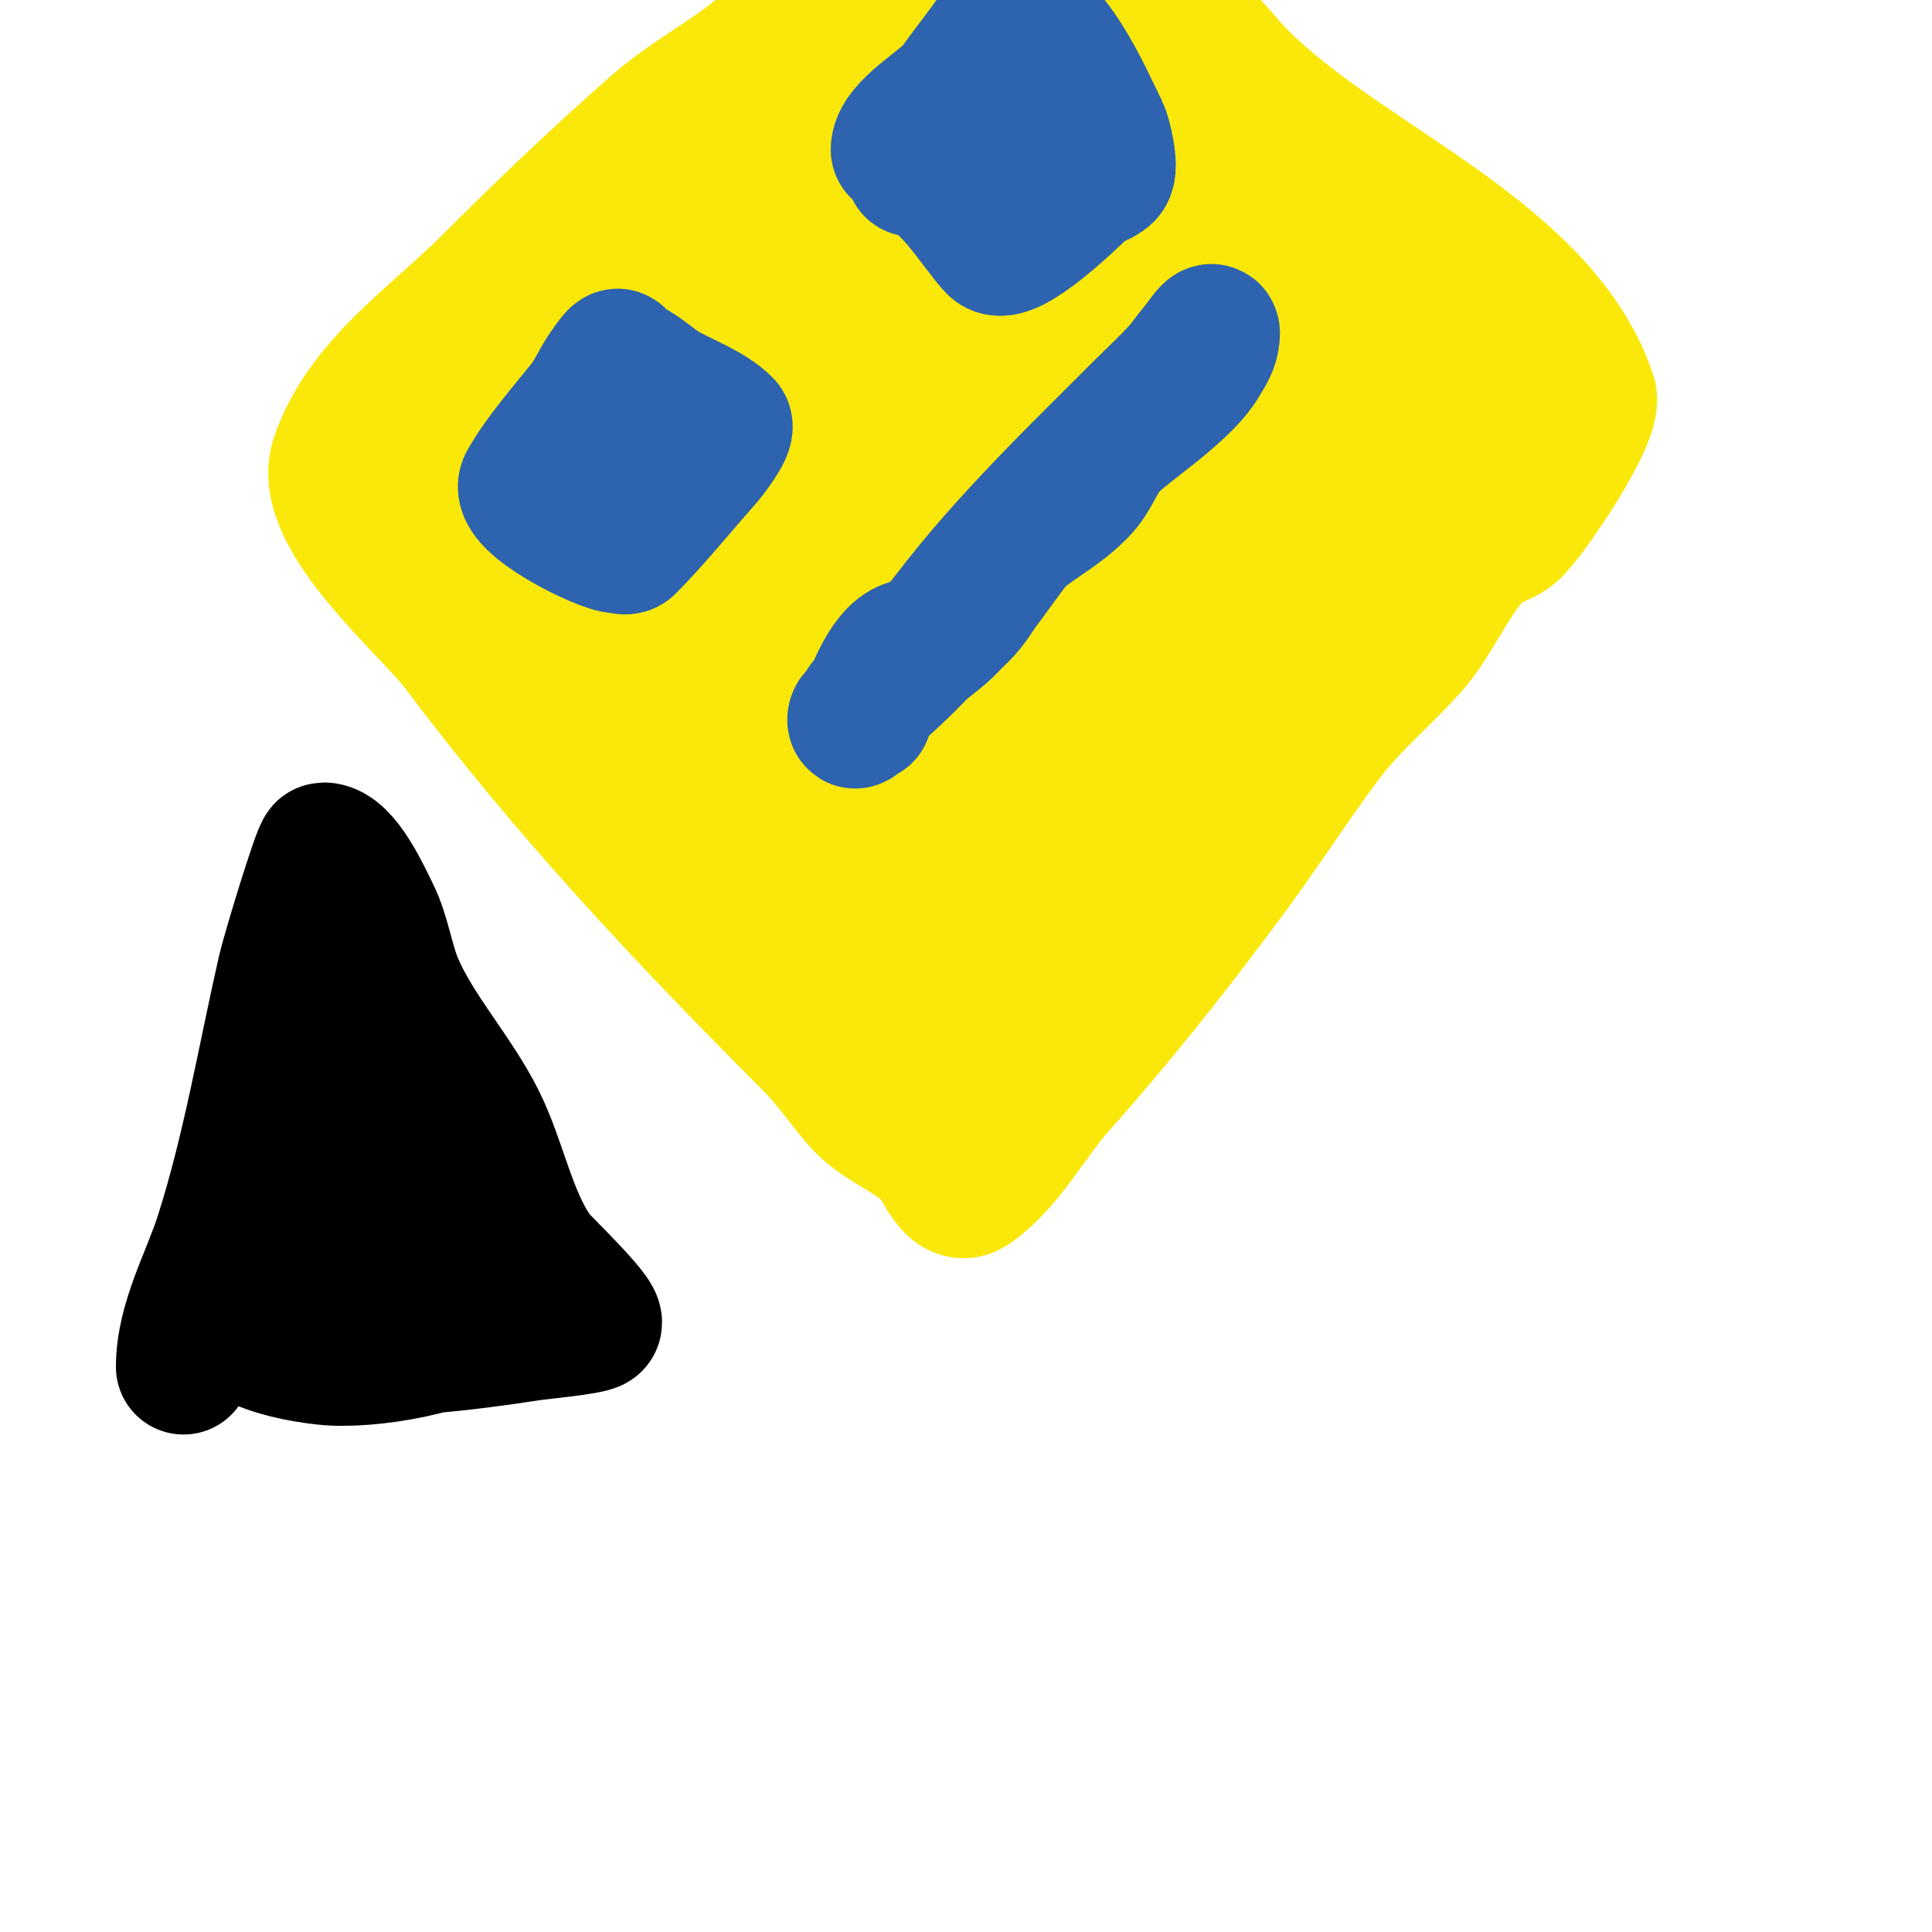<svg viewBox='0 0 400 400' version='1.1' xmlns='http://www.w3.org/2000/svg' xmlns:xlink='http://www.w3.org/1999/xlink'><g fill='none' stroke='#2d63af' stroke-width='28' stroke-linecap='round' stroke-linejoin='round'><path d='M119,115l1,1'/></g>
<g fill='none' stroke='#fae80b' stroke-width='28' stroke-linecap='round' stroke-linejoin='round'><path d='M94,92c7.111,7.111 16.312,17.083 23,26c4.961,6.615 8.061,14.414 13,21c8.932,11.91 17.983,22.401 26,35c4.046,6.358 11.587,9.821 16,16c5.927,8.298 22.727,34.151 30,39c2.786,1.857 8.809,-2.54 11,-4c8.462,-5.641 13.769,-16.598 22,-23c16.323,-12.696 27.271,-33.634 40,-50c5.167,-6.643 11.476,-11.785 17,-18c5.268,-5.927 8.351,-14.351 14,-20c1.9,-1.9 4.935,-2.28 7,-4c3.123,-2.603 17.479,-23.563 16,-28c-10.473,-31.418 -55.927,-45.912 -76,-70c-6.79,-8.147 -12.404,-10.387 -21,-17c-2.665,-2.05 -5.555,-7.482 -10,-6c-6.131,2.044 -17.422,12.924 -19,14c-16.17,11.025 -33.568,21.045 -50,32c-11.993,7.995 -22.463,17.54 -34,26c-2.767,2.029 -9.12,3.24 -11,7c-3.128,6.255 -8.226,12.544 -13,18c-5.251,6.001 -10.356,12.356 -16,18c-0.333,0.333 -1,0.529 -1,1c0,1.054 2.111,-0.434 3,-1c6.708,-4.269 13.228,-8.833 20,-13c6.233,-3.835 12.809,-7.097 19,-11c21.029,-13.257 39.567,-29.068 60,-43c8.937,-6.093 15.781,-11.275 24,-18c1.86,-1.522 4,-2.667 6,-4c1.387,-0.924 5.301,-4.041 4,-3c-28.793,23.034 -50.269,54.287 -73,83c-2.97,3.752 -16.595,18.81 -13,26c2.134,4.269 9.856,-0.632 14,-3c7.873,-4.499 14.904,-10.355 22,-16c19.484,-15.498 46.736,-34.252 61,-55c15.993,-23.262 -15.021,-10.235 -26,-2'/><path d='M199,45c-16,22.667 -32.61,44.915 -48,68c-3.309,4.964 2.803,4.879 5,4c13.596,-5.438 19.836,-11.11 30,-22c13.875,-14.866 26.454,-32.63 37,-50c4.335,-7.14 7.856,-14.747 12,-22c1.479,-2.589 6.108,-5.892 4,-8c-0.437,-0.437 -2.558,0.07 -10,9c-6.872,8.246 -13.311,16.897 -19,26c-18.023,28.836 -32.267,59.802 -43,92c-0.764,2.293 -8.911,19.696 -2,22c8.242,2.747 28.015,-19.685 30,-22c18.099,-21.115 32.023,-47.048 44,-72c2.413,-5.026 7.029,-13.941 4,-20c-1.193,-2.385 -5.563,-1.083 -8,0c-4.143,1.841 -7.734,4.855 -11,8c-19.984,19.243 -35.996,46.887 -45,73c-1.478,4.286 -2.787,8.632 -4,13c-1.306,4.701 -1.061,9 -1,9c14.669,0 23.269,-15.598 30,-26c15.4,-23.801 30.333,-48.151 44,-73c2.805,-5.101 4.574,-10.708 7,-16c1.368,-2.984 5.468,-6.064 4,-9c-1.667,-3.333 -7.62,0.431 -11,2c-6.225,2.89 -12.311,6.16 -18,10c-26.356,17.791 -49.779,44.211 -67,71c-5.117,7.96 -5.803,12.008 -9,20c-0.086,0.215 -2.094,6 -1,6c2.333,0 0.707,-4.777 0,-7c-1.727,-5.428 -3.453,-10.905 -6,-16c-2.493,-4.986 -28.184,-29.908 -34,-27c-0.422,0.211 0.667,0.667 1,1c2.333,2.333 4.888,4.465 7,7c1.244,1.493 1.812,3.462 3,5c7.385,9.557 15.896,18.232 23,28c7.442,10.232 14.444,19.778 22,30c6.041,8.173 8.256,17.901 16,25c2.802,2.568 6.567,4.08 9,7c1.067,1.28 1.333,4 3,4c6.364,0 16.649,-21.371 17,-22c11.233,-20.101 22.294,-41.132 32,-62c0.731,-1.573 12.409,-30.818 15,-36c1.738,-3.477 3.963,-6.689 6,-10c0.941,-1.529 3.795,-5 2,-5c-9.432,0 -26.376,30.533 -28,33c-15.886,24.123 -32.758,49.837 -40,78c-2.128,8.277 -9.487,30.885 0,38c10.061,7.545 23.471,-10.022 28,-16c20.092,-26.521 33.047,-59.481 43,-91c2.8,-8.866 5.177,-17.883 7,-27c0.398,-1.988 1,-3.972 1,-6c0,-0.333 0.236,-1.236 0,-1c-14.159,14.159 -21.733,32.79 -31,50c-6.433,11.947 -13.893,23.429 -19,36c-2.027,4.989 -4.038,9.985 -6,15c-2.477,6.331 -5.114,12.295 -3,13c9.427,3.142 23.378,-18.066 26,-22c11.773,-17.659 22.07,-36.784 33,-55c4.765,-7.942 10.056,-15.62 14,-24c1.661,-3.53 4,-11 4,-11c0,0 1,4.643 1,7c0,7.667 0,15.333 0,23c0,1.7 -1,-3.3 -1,-5c0,-1.7 0.631,-3.341 1,-5c1.108,-4.985 8.206,-17.191 5,-22c-4.21,-6.315 -15.57,-8.345 -21,-13c-18.672,-16.004 -24.207,-44.736 -49,-53'/><path d='M234,2c-9.839,-4.217 -32.308,-16 -46,-16c-3.274,0 -8.763,7.043 -11,9c-6.111,5.347 -12.885,9.758 -19,15c-6.804,5.832 -15.302,10.139 -22,16c-11.839,10.359 -23.797,21.797 -35,33c-10.875,10.875 -25.941,20.824 -31,36c-3.963,11.89 18.867,30.823 25,39c22.314,29.752 46.982,55.982 73,82c4.355,4.355 7.679,9.679 11,13c3.728,3.728 10.123,6.123 14,10c1.593,1.593 4.155,9.564 8,7c7.103,-4.735 12.317,-14.606 18,-21c16.409,-18.46 31.995,-38.629 46,-59c13.106,-19.063 26.491,-36.767 42,-54c3.153,-3.504 14,-10.608 14,-15'/></g>
<g fill='none' stroke='#2d63af' stroke-width='28' stroke-linecap='round' stroke-linejoin='round'><path d='M189,35c6.369,0 13.635,12.635 17,16c2.761,2.761 15.833,-9.833 18,-12c1.348,-1.348 3.873,-1.873 5,-3c1.264,-1.264 -0.577,-8.154 -1,-9c-3.356,-6.712 -10.536,-24 -19,-24c-0.471,0 -0.757,0.596 -1,1c-3.003,5.005 -6.623,9.176 -10,14c-2.319,3.312 -12,8.384 -12,13'/><path d='M127,75c4.169,0 7.437,4.057 11,6c3.785,2.065 9.035,4.035 12,7c0.895,0.895 -3.477,6.411 -4,7c-5.059,5.692 -10.92,12.92 -16,18c-0.471,0.471 -1.333,0 -2,0c-3.19,0 -21.302,-8.971 -19,-13c3.146,-5.506 8.024,-11.03 12,-16c1.964,-2.456 3.113,-5.484 5,-8c0.566,-0.754 2,-2.943 2,-2c0,1.622 -9.318,19.318 -11,21'/><path d='M210,23c-3.236,3.236 -4.973,7.947 -7,12'/><path d='M250,71c0,7.016 -15.618,16.618 -20,21c-2.55,2.55 -3.575,6.332 -6,9c-4.536,4.989 -10.446,7.446 -15,12c-3.952,3.952 -6.048,10.048 -10,14c-3.916,3.916 -6.446,5.482 -11,7c-4.973,1.658 -7.535,11.535 -9,13c-0.667,0.667 -2,1.057 -2,2c0,1.202 1.279,-2.039 2,-3c1.414,-1.886 3.263,-3.407 5,-5c4.694,-4.303 9.132,-8.941 13,-14c11.489,-15.024 25.624,-28.624 39,-42c2.667,-2.667 5.442,-5.229 8,-8c1.448,-1.568 2.611,-3.379 4,-5c0.92,-1.074 3,-4.414 3,-3c0,7.077 -11.858,13.539 -16,18c-7.515,8.093 -17.163,15.453 -24,24c-5.035,6.294 -9.213,13.213 -15,19c-3.873,3.873 -17,11.916 -17,18'/></g>
<g fill='none' stroke='#000000' stroke-width='28' stroke-linecap='round' stroke-linejoin='round'><path d='M38,283c0,-9.338 5.218,-18.306 8,-27c5.699,-17.81 8.857,-36.77 13,-55c0.802,-3.53 7.309,-25 8,-25c4.067,0 8.497,9.993 10,13c2.357,4.714 2.924,10.156 5,15c4.146,9.675 12.208,18.416 17,28c4.412,8.825 6.233,19.927 12,28c0.905,1.267 13.148,12.852 12,14c-0.753,0.753 -11.708,1.801 -13,2c-14.054,2.162 -28.755,3.89 -43,3c-5.306,-0.332 -8.98,-2.163 -14,-3c-0.986,-0.164 -3,0 -3,0c0,0 1.333,0.667 2,1c4.686,2.343 9.812,3.39 15,4c9.191,1.081 28.214,-2.214 34,-8c1.269,-1.269 -0.923,-3.564 -2,-5c-5.825,-7.767 -12.764,-13.492 -18,-22c-3.823,-6.212 -7.985,-13.367 -11,-20c-0.925,-2.036 -1.419,-7.581 -3,-6c-0.41,0.41 -6.496,29.73 -7,32c-1.023,4.602 -1.075,9.377 -2,14c-0.398,1.988 -3.028,6 -1,6c2.539,0 1.942,-4.692 3,-7c4.435,-9.677 9.117,-21.234 14,-31c0.471,-0.943 -0.744,1.977 -1,3c-0.492,1.967 -0.544,4.024 -1,6c-0.825,3.576 -5.264,15.736 -2,19'/></g>
</svg>